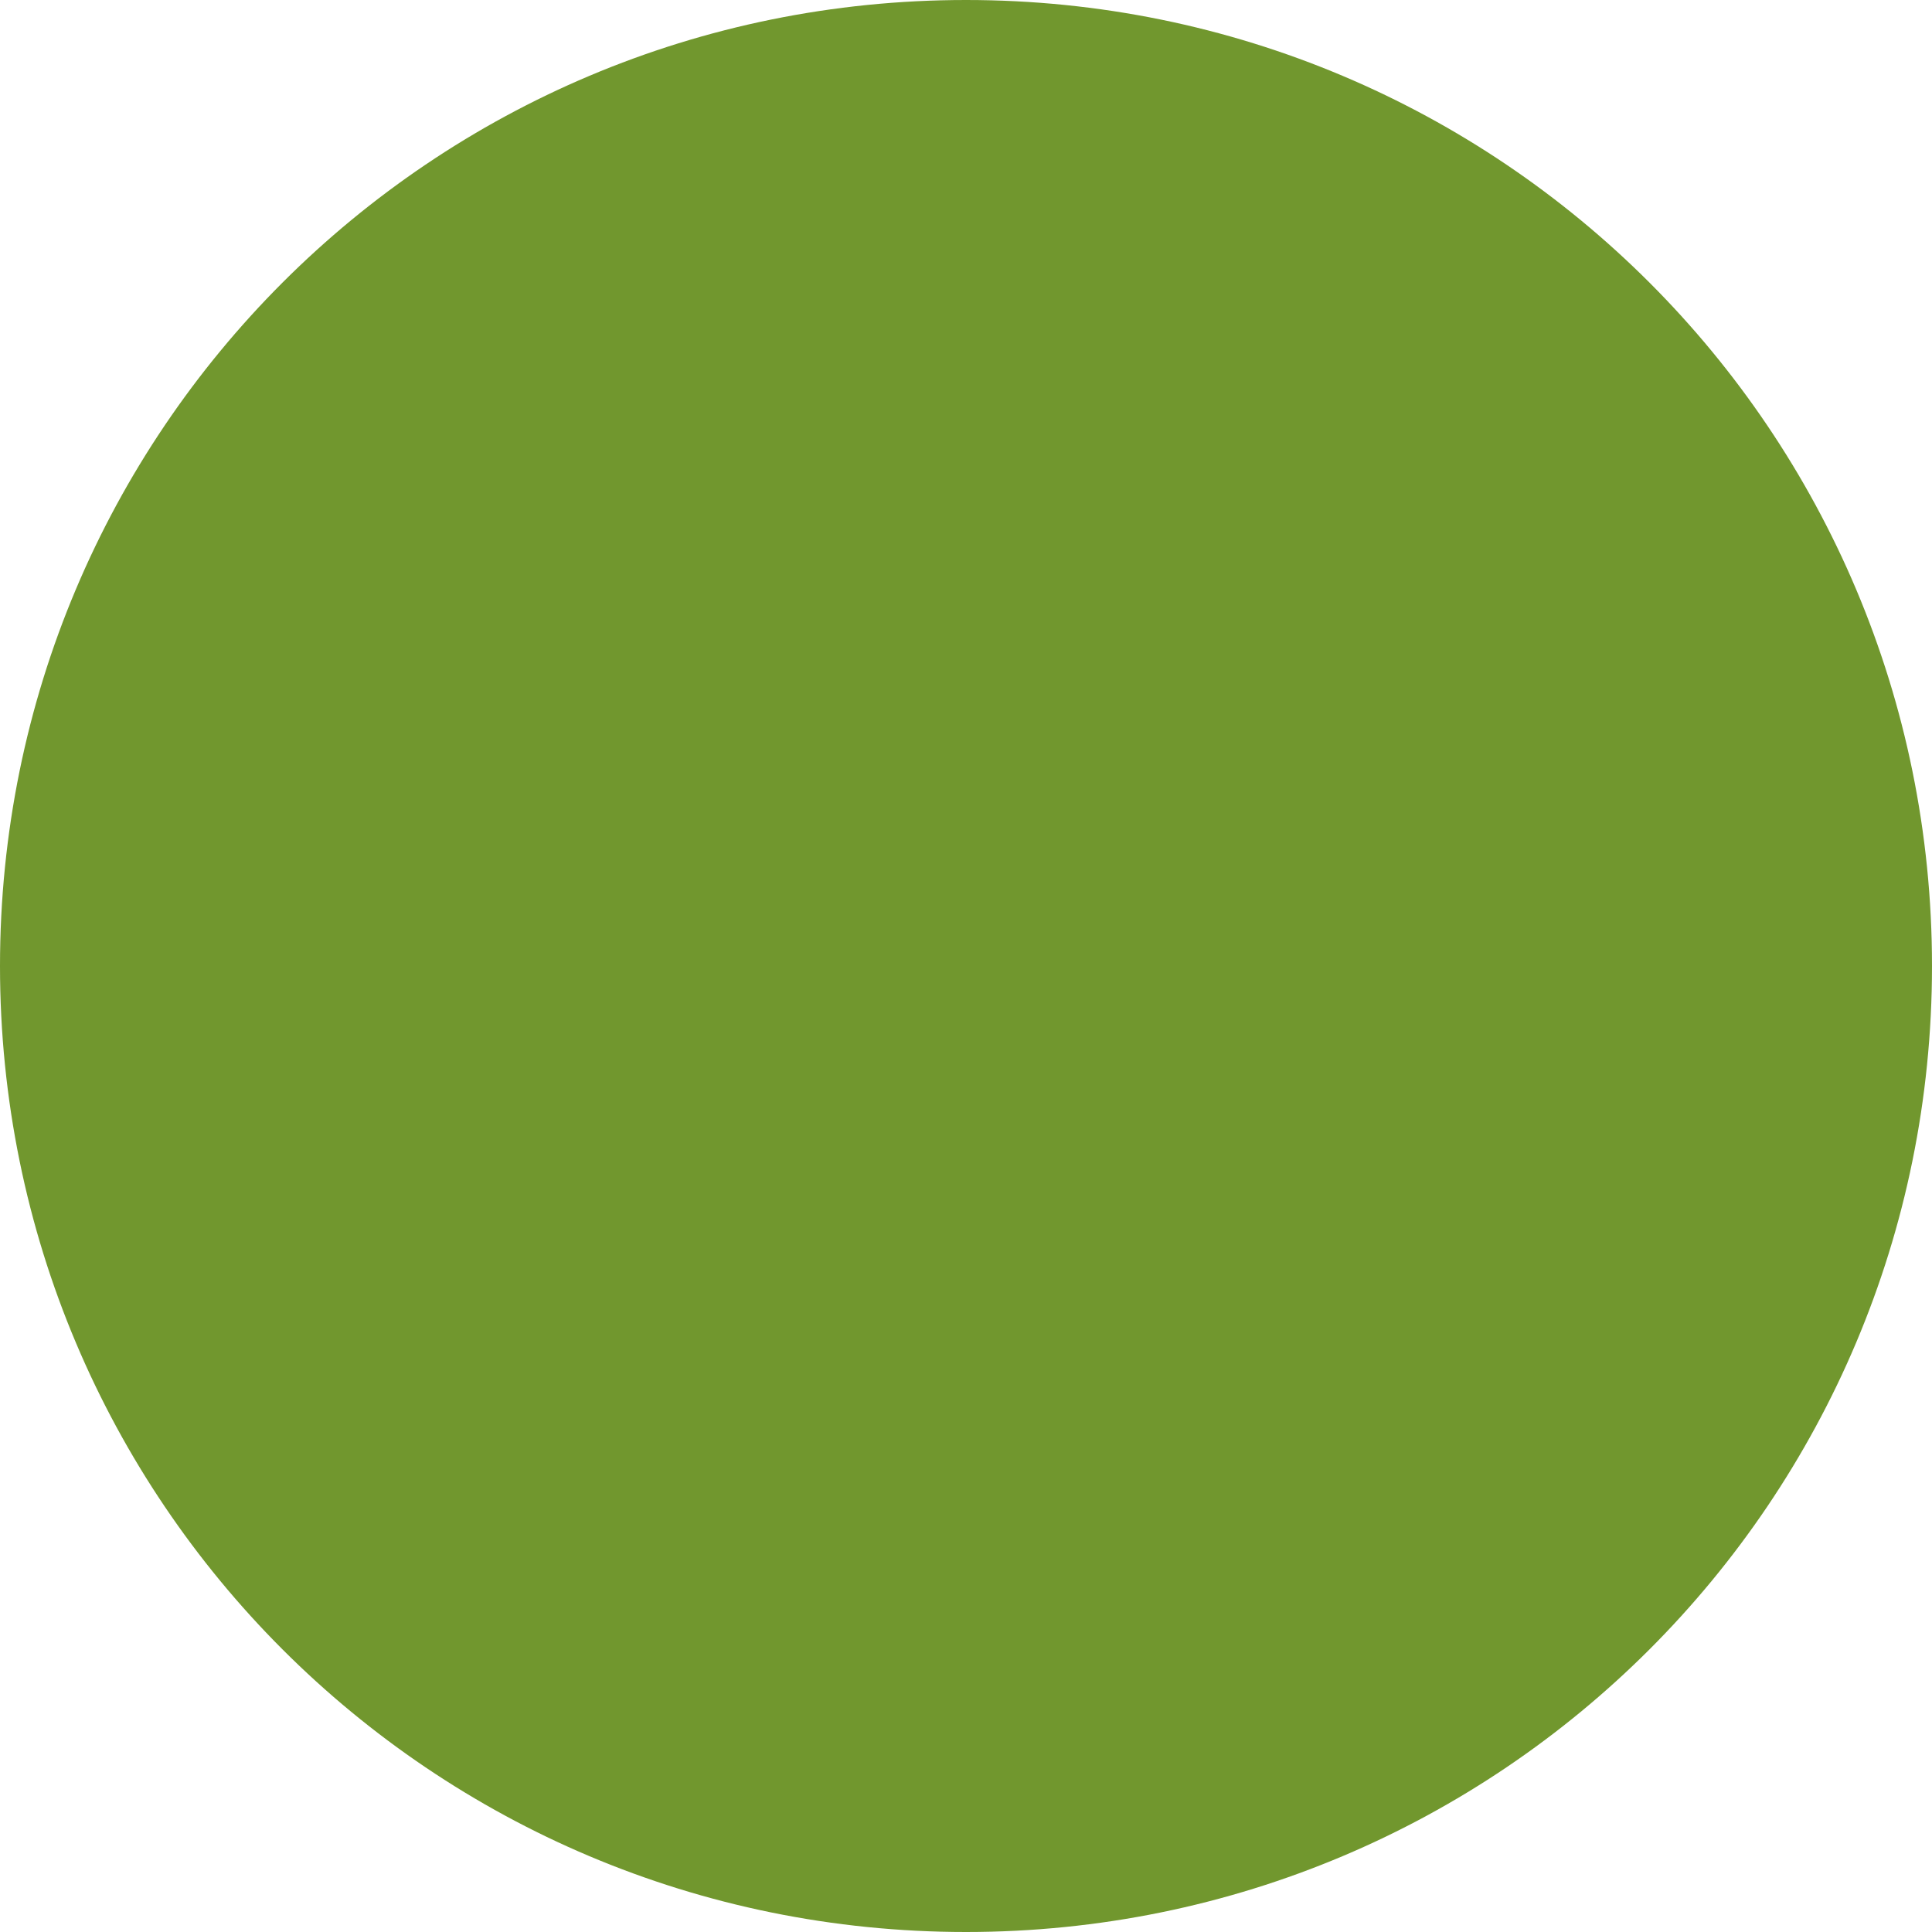 <!-- Generator: Adobe Illustrator 22.1.0, SVG Export Plug-In  -->
<svg version="1.1"
	 xmlns="http://www.w3.org/2000/svg" xmlns:xlink="http://www.w3.org/1999/xlink" xmlns:a="http://ns.adobe.com/AdobeSVGViewerExtensions/3.0/"
	 x="0px" y="0px" width="30px" height="30px" viewBox="0 0 30 30" style="enable-background:new 0 0 30 30;" xml:space="preserve">
<style type="text/css">
	.st0{fill:#71972E;}
</style>
<defs>
</defs>
<path class="st0" d="M15,30L15,30c8.3,0,15-6.7,15-15v0c0-8.3-6.7-15-15-15h0C6.7,0,0,6.7,0,15v0C0,23.3,6.7,30,15,30z"/>
</svg>
